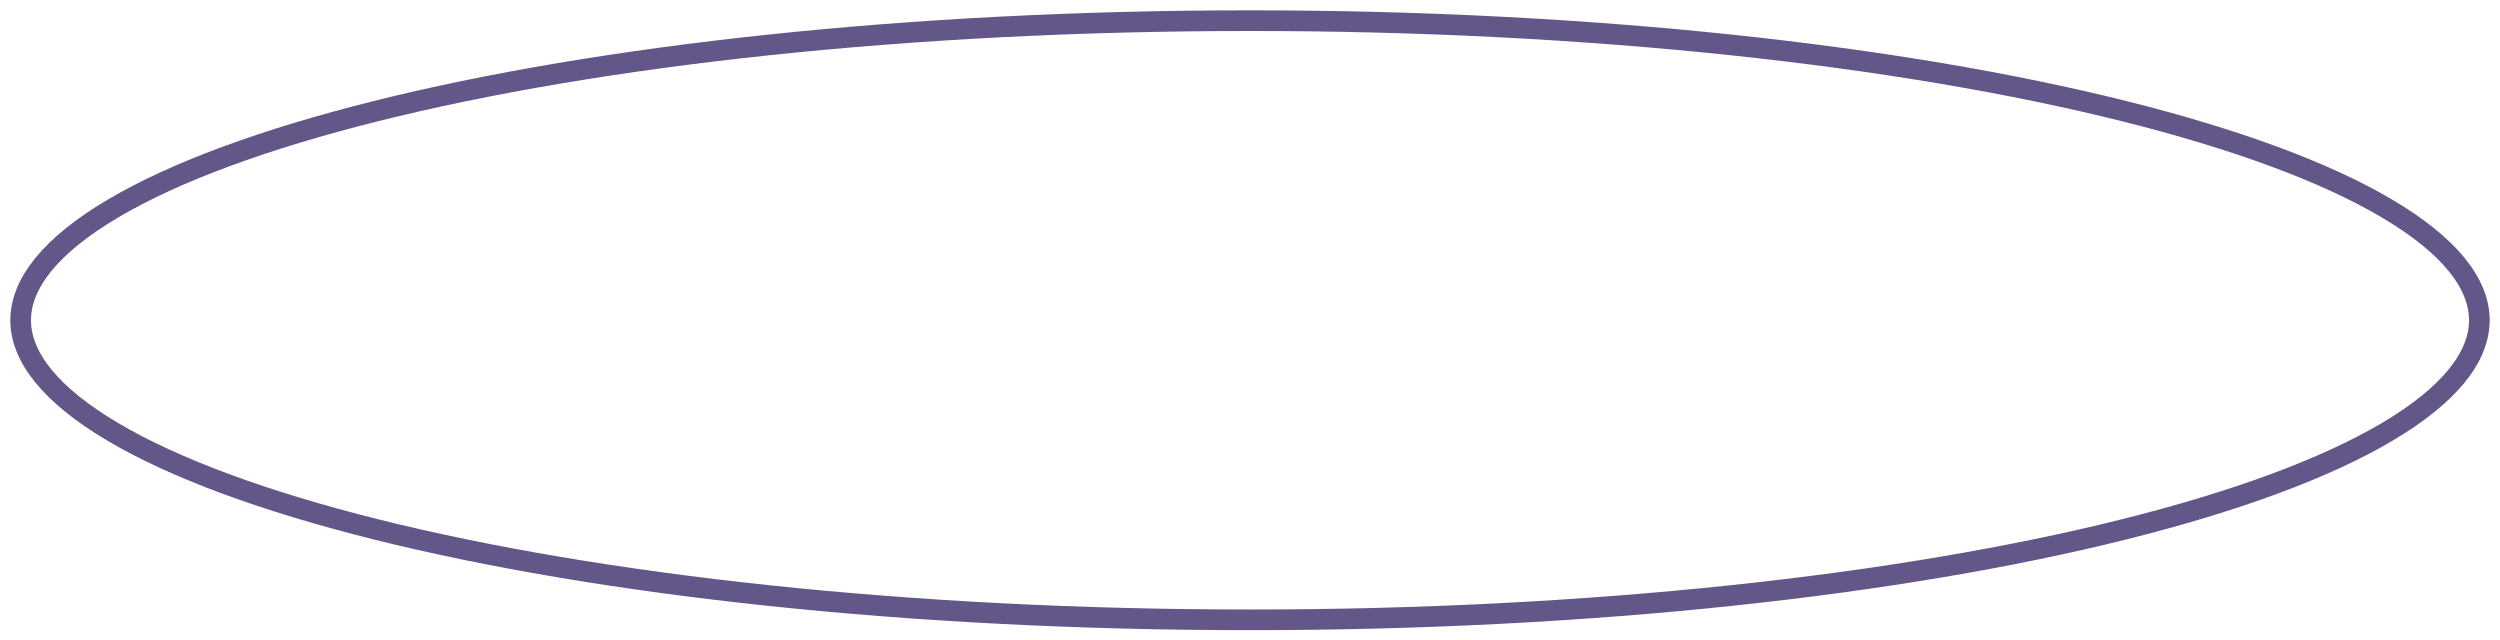 <?xml version="1.0" encoding="UTF-8"?> <svg xmlns="http://www.w3.org/2000/svg" viewBox="5419.5 5056.502 121 31"><path fill="none" stroke="#63578a" fill-opacity="1" stroke-width="1" stroke-opacity="1" id="tSvg4059d39a7a" title="Path 9" d="M 5539.5 5072.002 C 5539.5 5073.787 5538.041 5075.631 5535.03 5077.41 C 5532.054 5079.17 5527.713 5080.771 5522.305 5082.123 C 5511.497 5084.825 5496.54 5086.502 5480 5086.502 C 5463.46 5086.502 5448.503 5084.825 5437.695 5082.123 C 5432.287 5080.771 5427.946 5079.17 5424.97 5077.41 C 5421.959 5075.631 5420.5 5073.787 5420.5 5072.002 C 5420.5 5070.217 5421.959 5068.373 5424.97 5066.594 C 5427.946 5064.834 5432.287 5063.232 5437.695 5061.88 C 5448.503 5059.178 5463.46 5057.502 5480 5057.502 C 5496.54 5057.502 5511.497 5059.178 5522.305 5061.88 C 5527.713 5063.232 5532.054 5064.834 5535.03 5066.594C 5538.041 5068.373 5539.5 5070.217 5539.5 5072.002Z"></path><defs></defs></svg> 